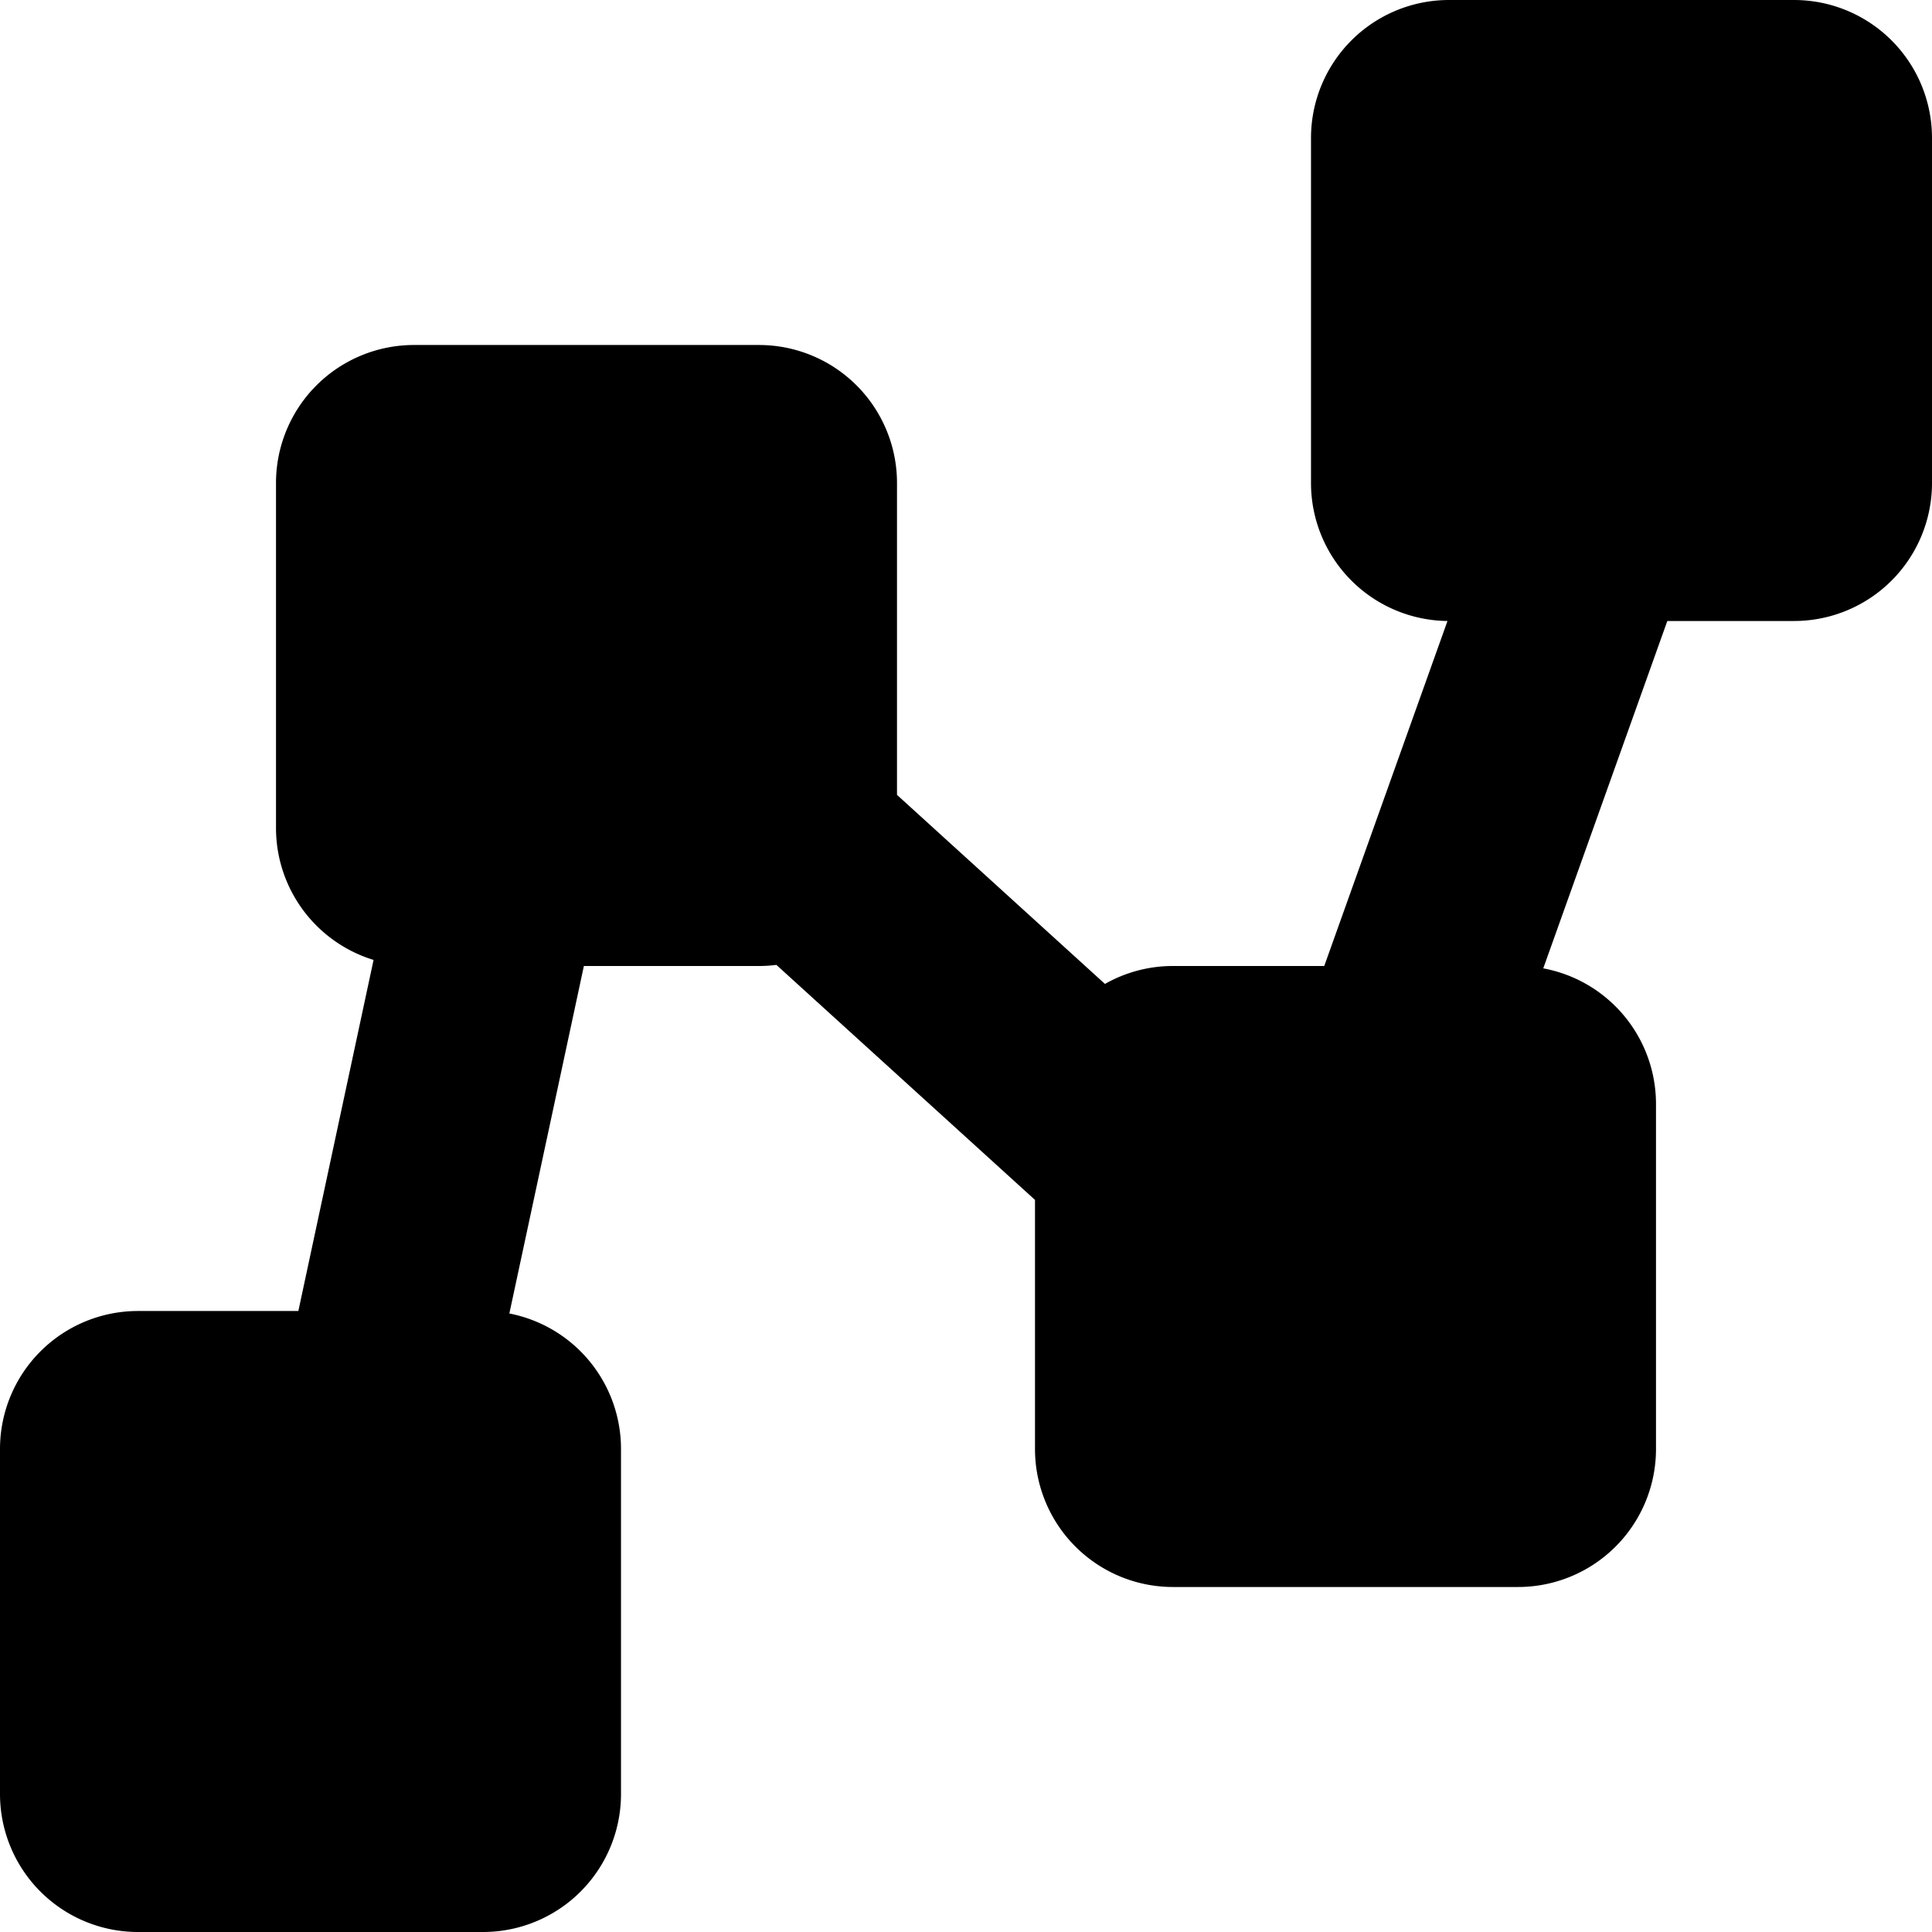 <?xml version="1.0" encoding="utf-8"?>
<!-- Generator: www.svgicons.com -->
<svg xmlns="http://www.w3.org/2000/svg" width="800" height="800" viewBox="0 0 14 14">
<path fill="currentColor" fill-rule="evenodd" d="M10.5 0H13a1 1 0 0 1 1 1v2.5a1 1 0 0 1-1 1h-.918l-.899 2.517A1 1 0 0 1 12 8v2.5a1 1 0 0 1-1 1H8.5a1 1 0 0 1-1-1V8.695L5.626 6.992A1.01 1.01 0 0 1 5.5 7H4.231l-.54 2.518a1 1 0 0 1 .809.982V13a1 1 0 0 1-1 1H1a1 1 0 0 1-1-1v-2.5a1 1 0 0 1 1-1h1.162l.545-2.544A1 1 0 0 1 2 6V3.5a1 1 0 0 1 1-1h2.5a1 1 0 0 1 1 1v2.26l1.507 1.37A.995.995 0 0 1 8.5 7h1.096l.893-2.5a1 1 0 0 1-.989-1V1a1 1 0 0 1 1-1" clip-rule="evenodd"/>
</svg>